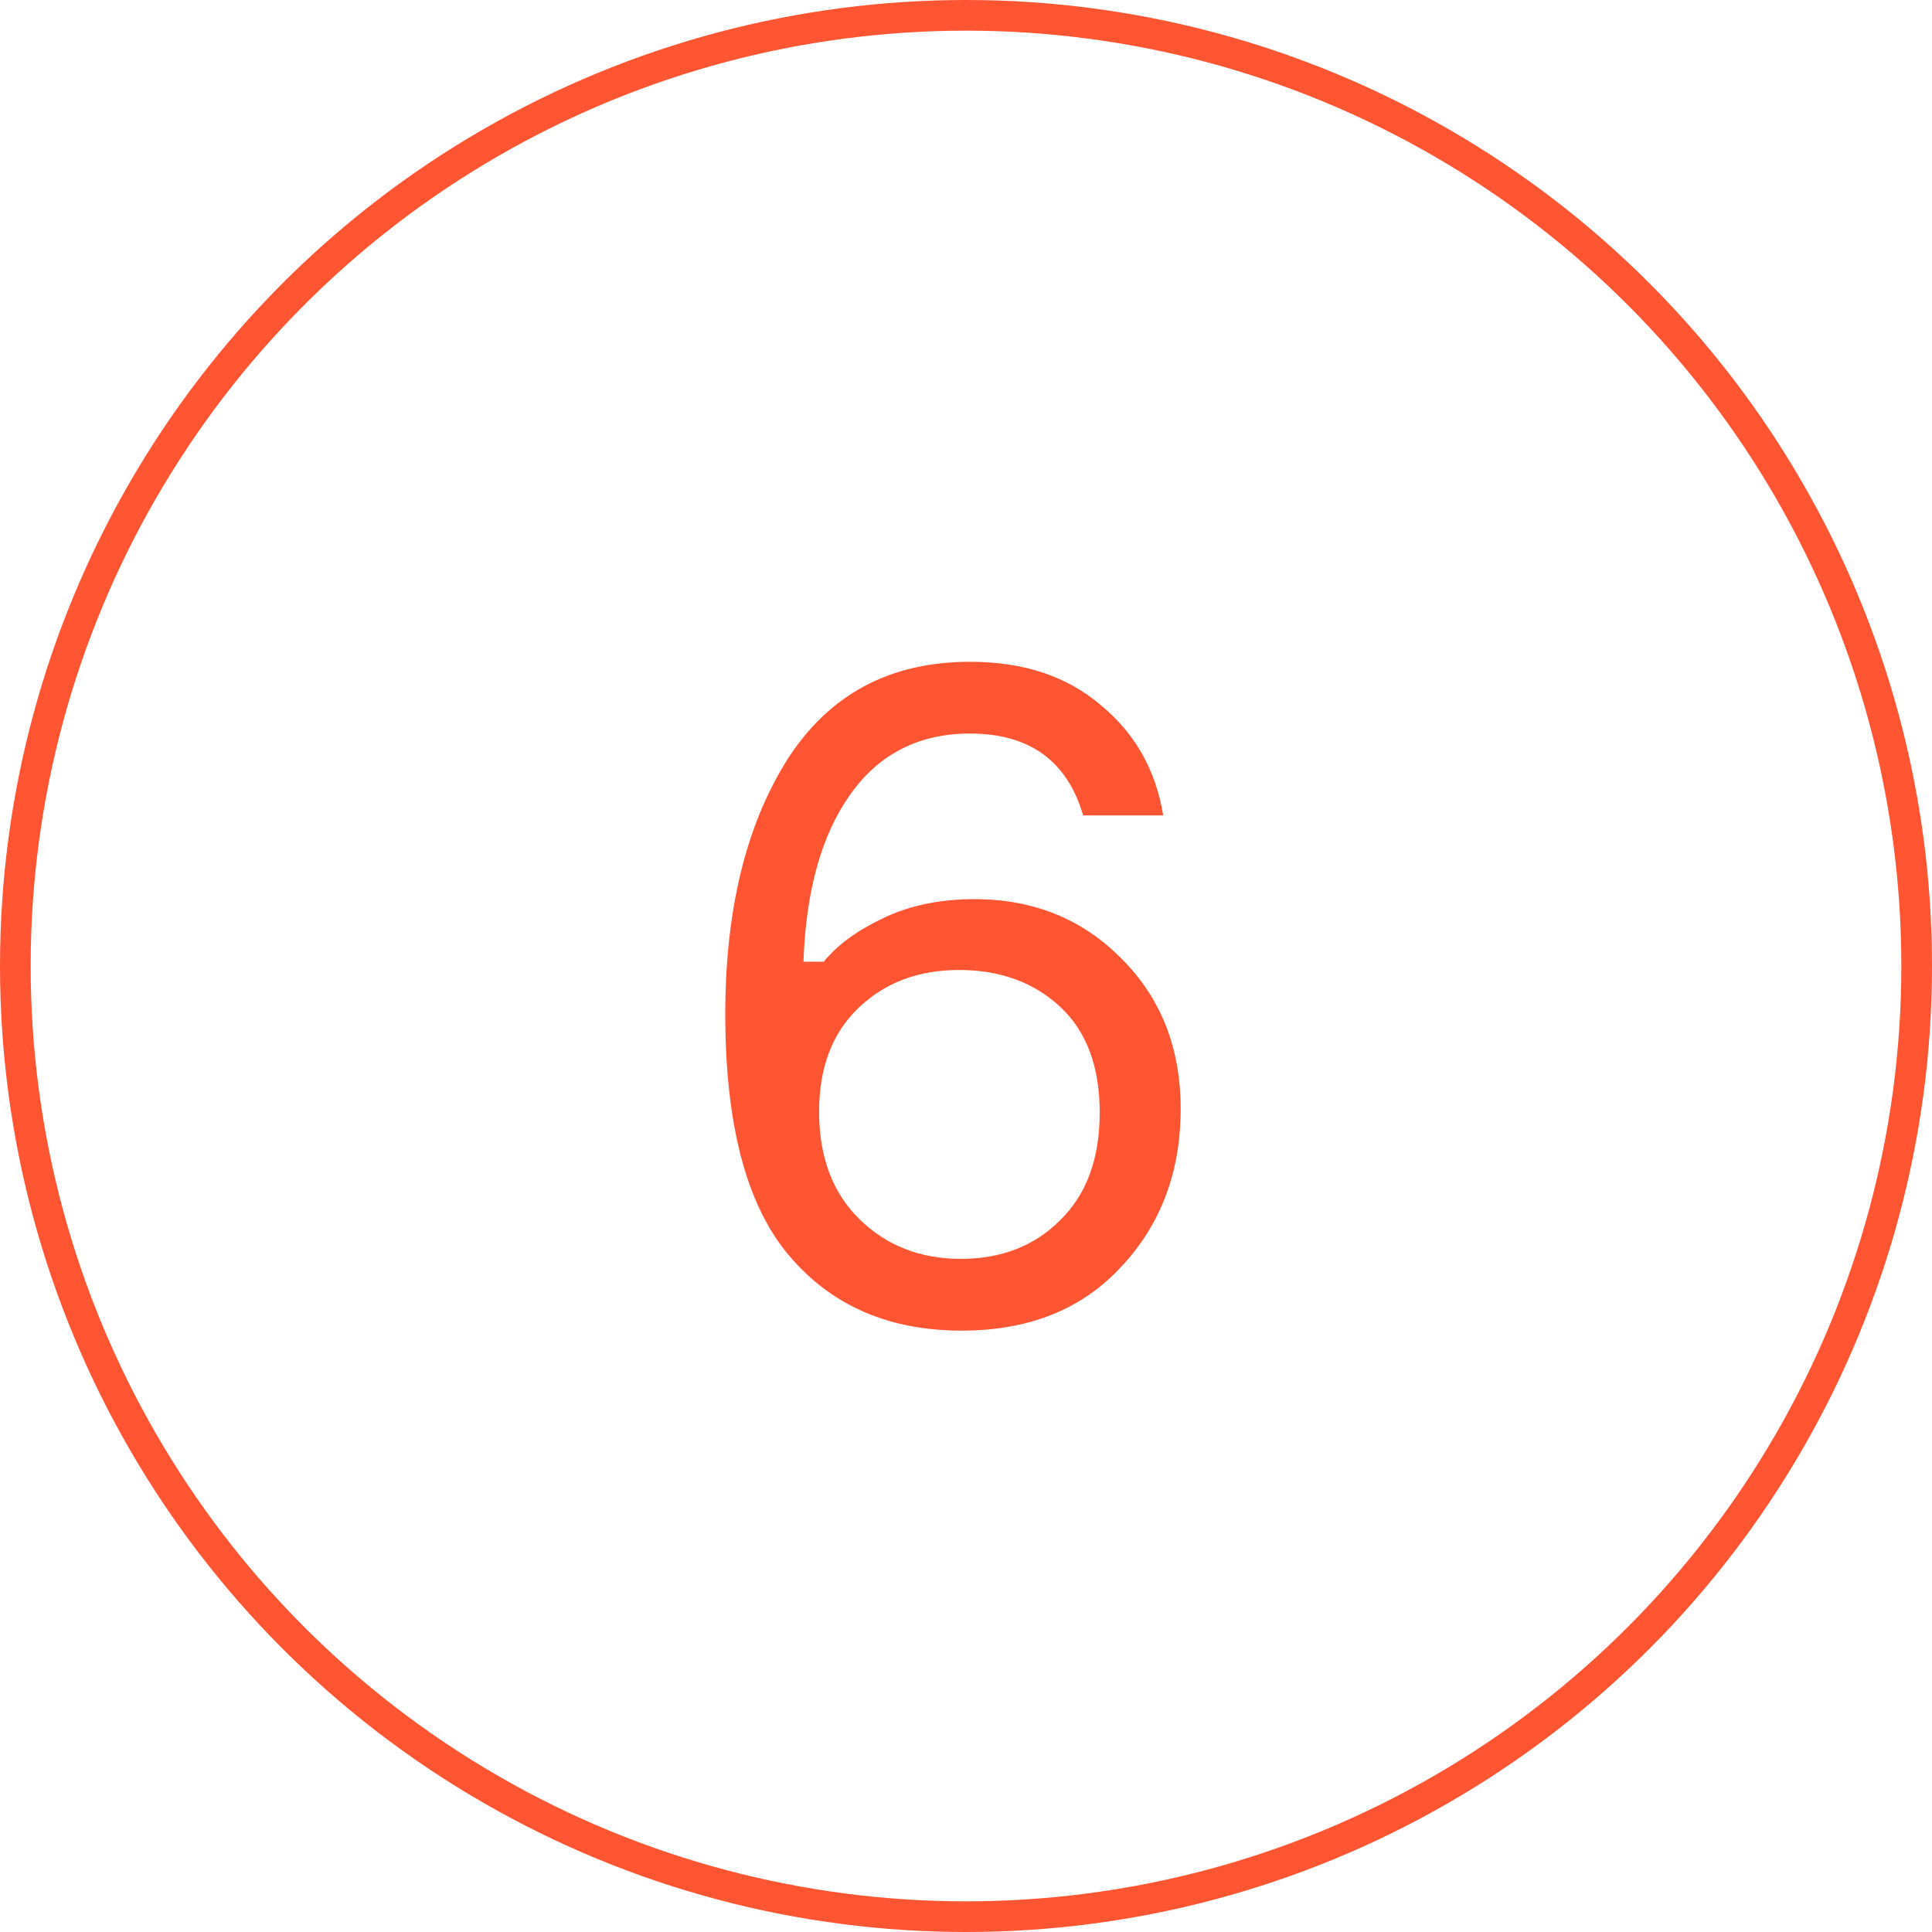 <?xml version="1.0" encoding="UTF-8"?> <svg xmlns="http://www.w3.org/2000/svg" width="63" height="63" viewBox="0 0 63 63" fill="none"><circle cx="31.5" cy="31.5" r="31" stroke="#FF5533"></circle><path d="M31.78 29.32C33.7 29.32 35.3 29.97 36.58 31.27C37.86 32.55 38.5 34.18 38.5 36.16C38.5 38.22 37.85 39.94 36.55 41.32C35.27 42.7 33.54 43.39 31.36 43.39C28.98 43.39 27.1 42.57 25.72 40.93C24.34 39.29 23.65 36.67 23.65 33.07C23.65 29.69 24.32 26.93 25.66 24.79C27.02 22.65 29.01 21.58 31.63 21.58C33.37 21.58 34.79 22.05 35.89 22.99C37.01 23.91 37.69 25.11 37.93 26.59H35.32C34.8 24.81 33.57 23.92 31.63 23.92C29.97 23.92 28.67 24.58 27.73 25.9C26.79 27.22 26.28 29.04 26.2 31.36H26.86C27.3 30.82 27.94 30.35 28.78 29.95C29.64 29.53 30.64 29.32 31.78 29.32ZM28.03 39.76C28.91 40.62 30.01 41.05 31.33 41.05C32.65 41.05 33.73 40.63 34.57 39.79C35.43 38.95 35.86 37.78 35.86 36.28C35.86 34.78 35.43 33.63 34.57 32.83C33.71 32.03 32.61 31.63 31.27 31.63C29.95 31.63 28.86 32.04 28 32.86C27.14 33.68 26.71 34.81 26.71 36.25C26.71 37.73 27.15 38.9 28.03 39.76Z" fill="#FF5533"></path></svg> 